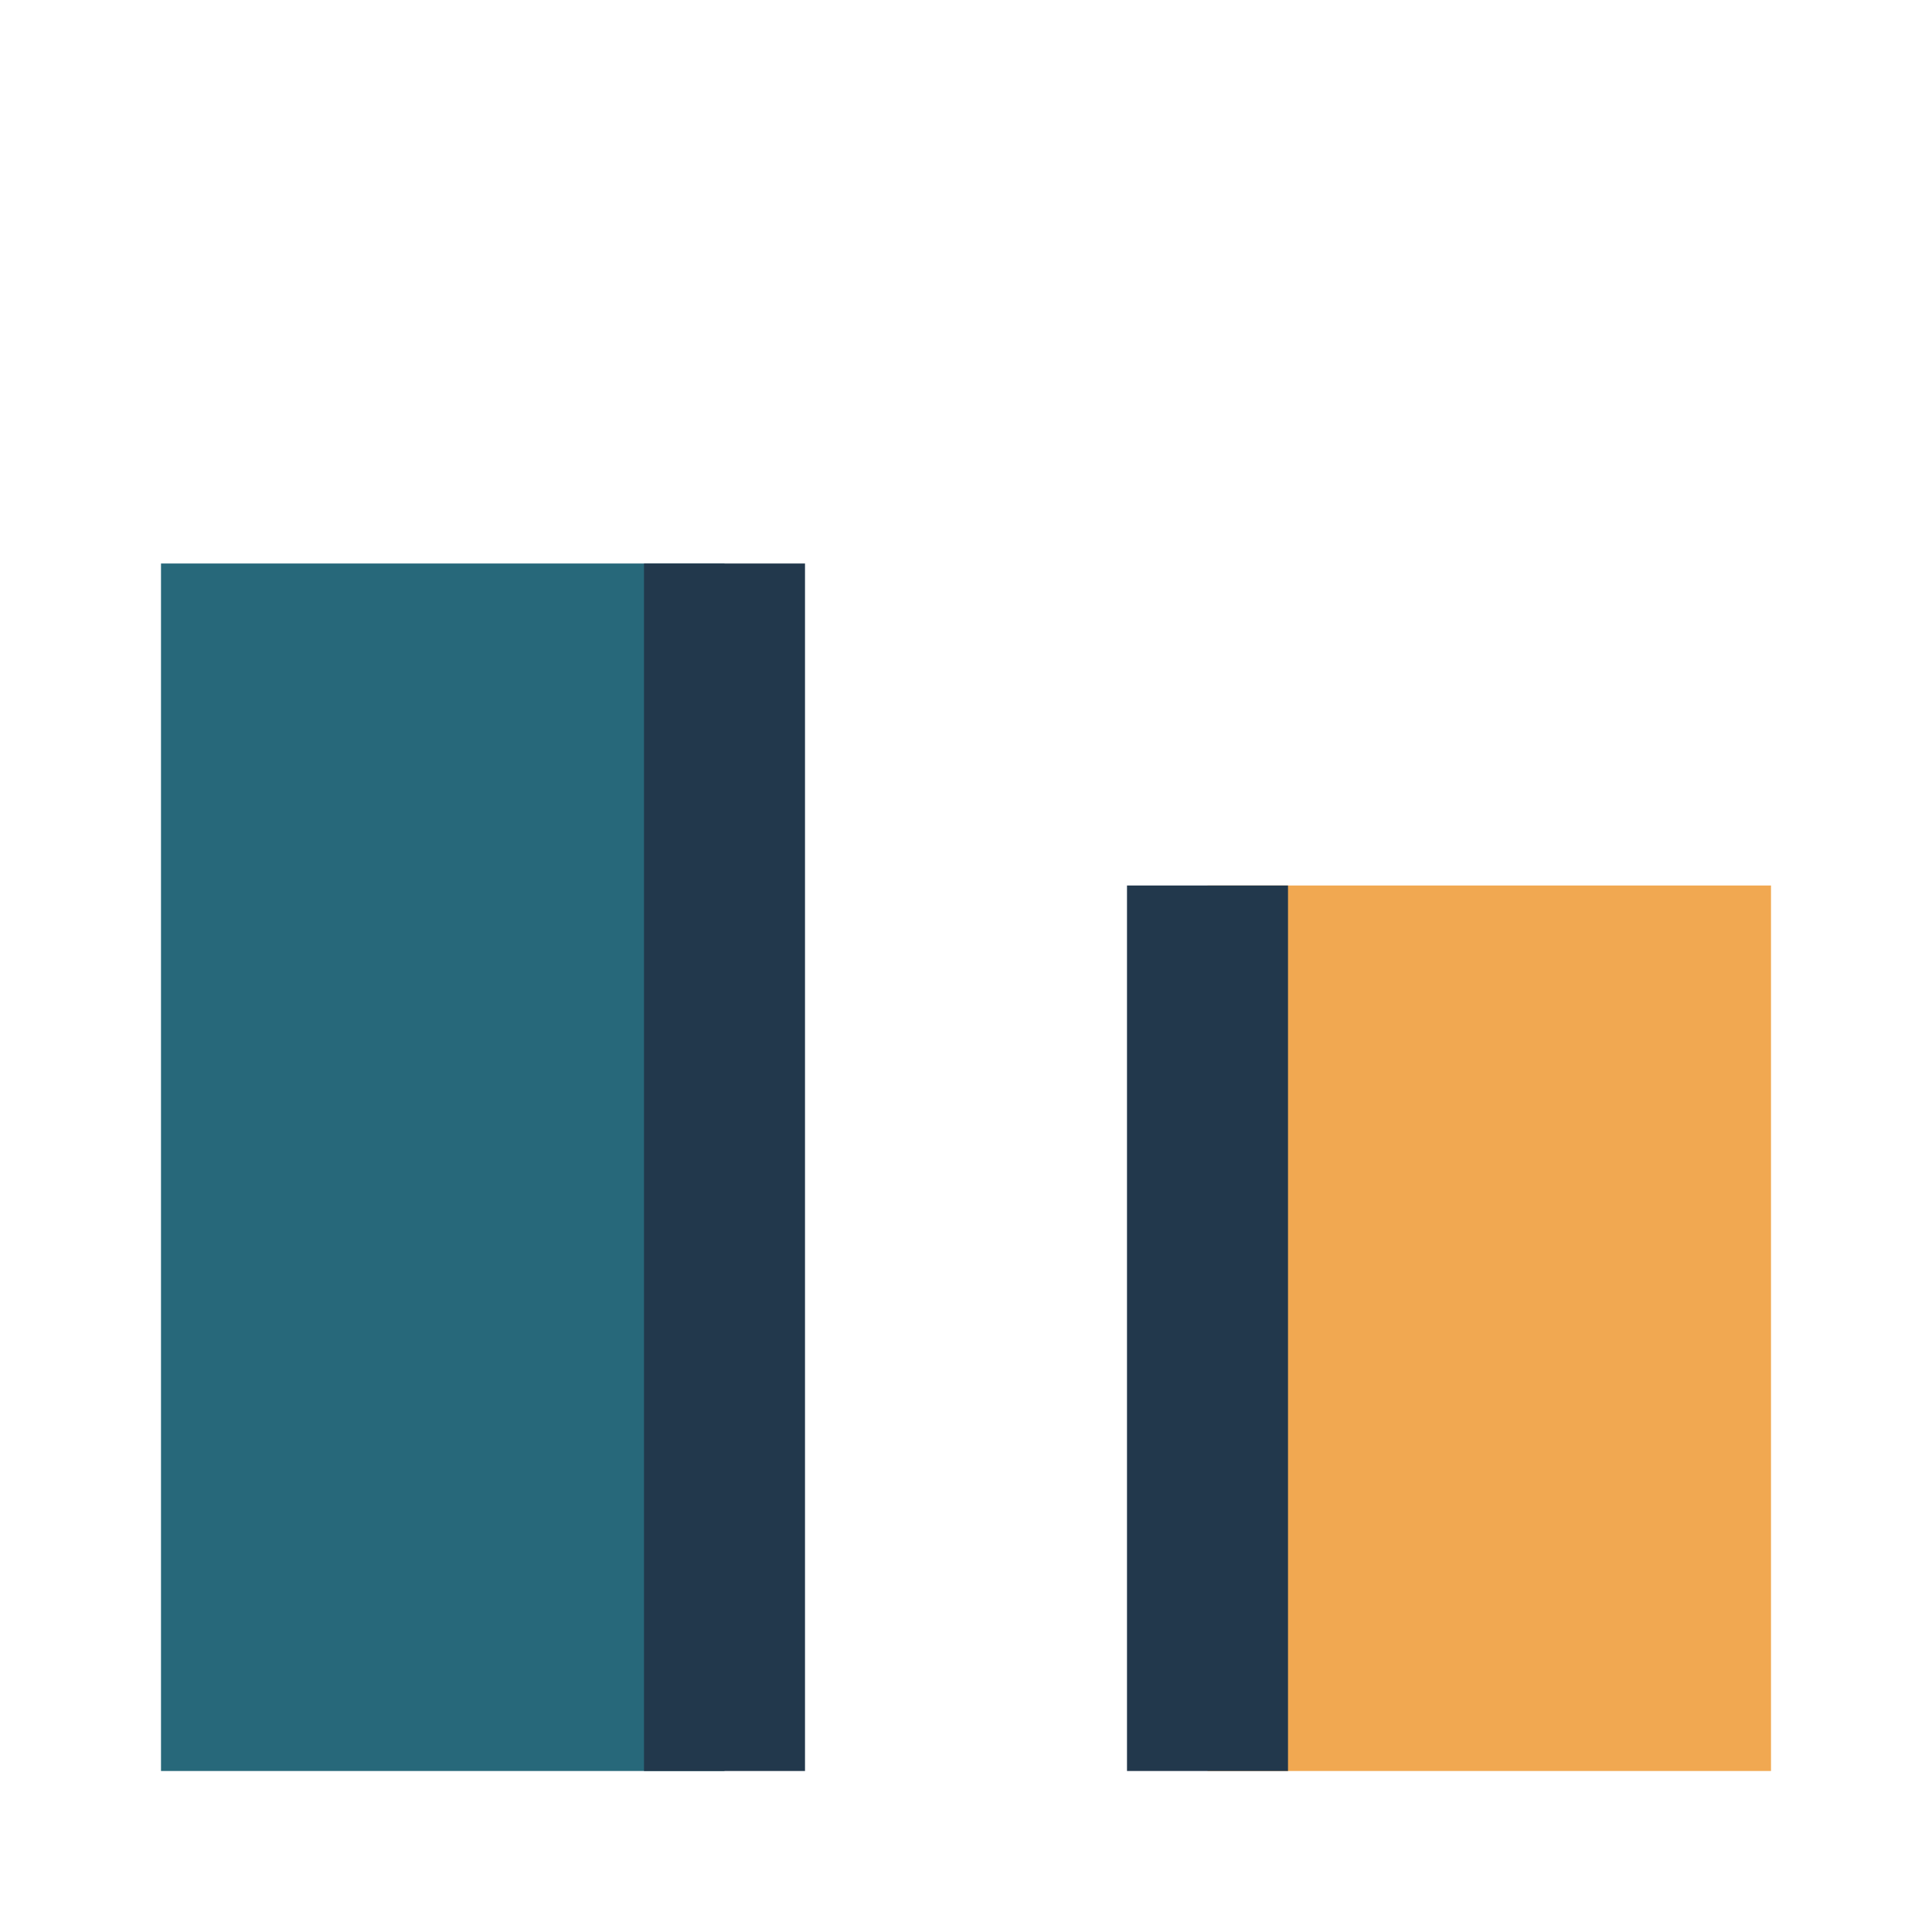 <?xml version="1.0" encoding="UTF-8"?>
<svg xmlns="http://www.w3.org/2000/svg" width="24" height="24" viewBox="0 0 24 24"><rect width="7" height="15" x="2" y="7" fill="#27687A"/><rect width="7" height="11" x="15" y="11" fill="#F1A851"/><path d="M9 7v15M15 11v11" stroke="#22384C" stroke-width="2"/></svg>